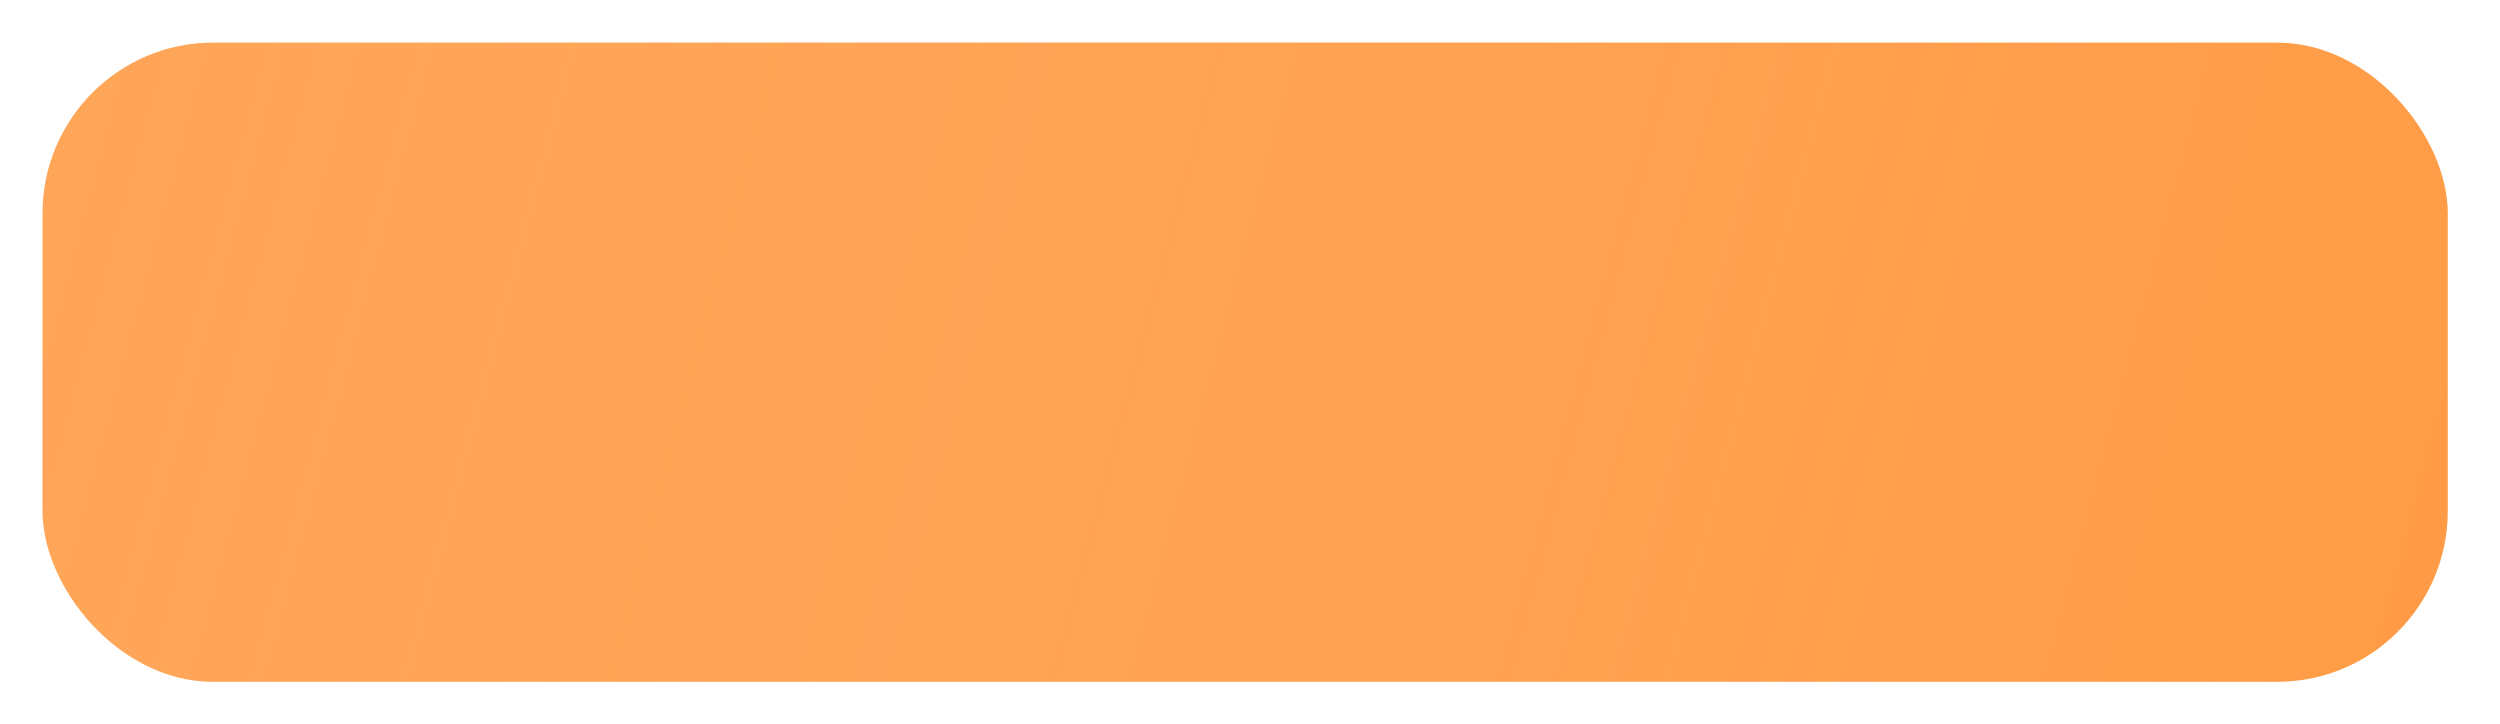 <?xml version="1.0" encoding="UTF-8"?> <svg xmlns="http://www.w3.org/2000/svg" viewBox="0 0 176 51" fill="none"><g filter="url(#filter0_dii_506_228)"><rect x="2.996" y="1" width="169.327" height="45" rx="12.018" fill="#FF9B45"></rect><rect x="2.996" y="1" width="169.327" height="45" rx="12.018" fill="url(#paint0_linear_506_228)" fill-opacity="0.2"></rect></g><defs><filter id="filter0_dii_506_228" x="-0.004" y="-2" width="175.327" height="53" filterUnits="userSpaceOnUse" color-interpolation-filters="sRGB"><feFlood flood-opacity="0" result="BackgroundImageFix"></feFlood><feColorMatrix in="SourceAlpha" type="matrix" values="0 0 0 0 0 0 0 0 0 0 0 0 0 0 0 0 0 0 127 0" result="hardAlpha"></feColorMatrix><feOffset dy="2"></feOffset><feGaussianBlur stdDeviation="1.5"></feGaussianBlur><feComposite in2="hardAlpha" operator="out"></feComposite><feColorMatrix type="matrix" values="0 0 0 0 1 0 0 0 0 0.608 0 0 0 0 0.271 0 0 0 0.5 0"></feColorMatrix><feBlend mode="normal" in2="BackgroundImageFix" result="effect1_dropShadow_506_228"></feBlend><feBlend mode="normal" in="SourceGraphic" in2="effect1_dropShadow_506_228" result="shape"></feBlend><feColorMatrix in="SourceAlpha" type="matrix" values="0 0 0 0 0 0 0 0 0 0 0 0 0 0 0 0 0 0 127 0" result="hardAlpha"></feColorMatrix><feOffset dy="4"></feOffset><feGaussianBlur stdDeviation="1.717"></feGaussianBlur><feComposite in2="hardAlpha" operator="arithmetic" k2="-1" k3="1"></feComposite><feColorMatrix type="matrix" values="0 0 0 0 1 0 0 0 0 1 0 0 0 0 1 0 0 0 0.25 0"></feColorMatrix><feBlend mode="normal" in2="shape" result="effect2_innerShadow_506_228"></feBlend><feColorMatrix in="SourceAlpha" type="matrix" values="0 0 0 0 0 0 0 0 0 0 0 0 0 0 0 0 0 0 127 0" result="hardAlpha"></feColorMatrix><feOffset dy="-4"></feOffset><feGaussianBlur stdDeviation="1.5"></feGaussianBlur><feComposite in2="hardAlpha" operator="arithmetic" k2="-1" k3="1"></feComposite><feColorMatrix type="matrix" values="0 0 0 0 0 0 0 0 0 0 0 0 0 0 0 0 0 0 0.25 0"></feColorMatrix><feBlend mode="normal" in2="effect2_innerShadow_506_228" result="effect3_innerShadow_506_228"></feBlend></filter><linearGradient id="paint0_linear_506_228" x1="172" y1="46" x2="3" y2="1" gradientUnits="userSpaceOnUse"><stop stop-color="white" stop-opacity="0"></stop><stop offset="1" stop-color="#FFD0A7"></stop></linearGradient></defs></svg> 